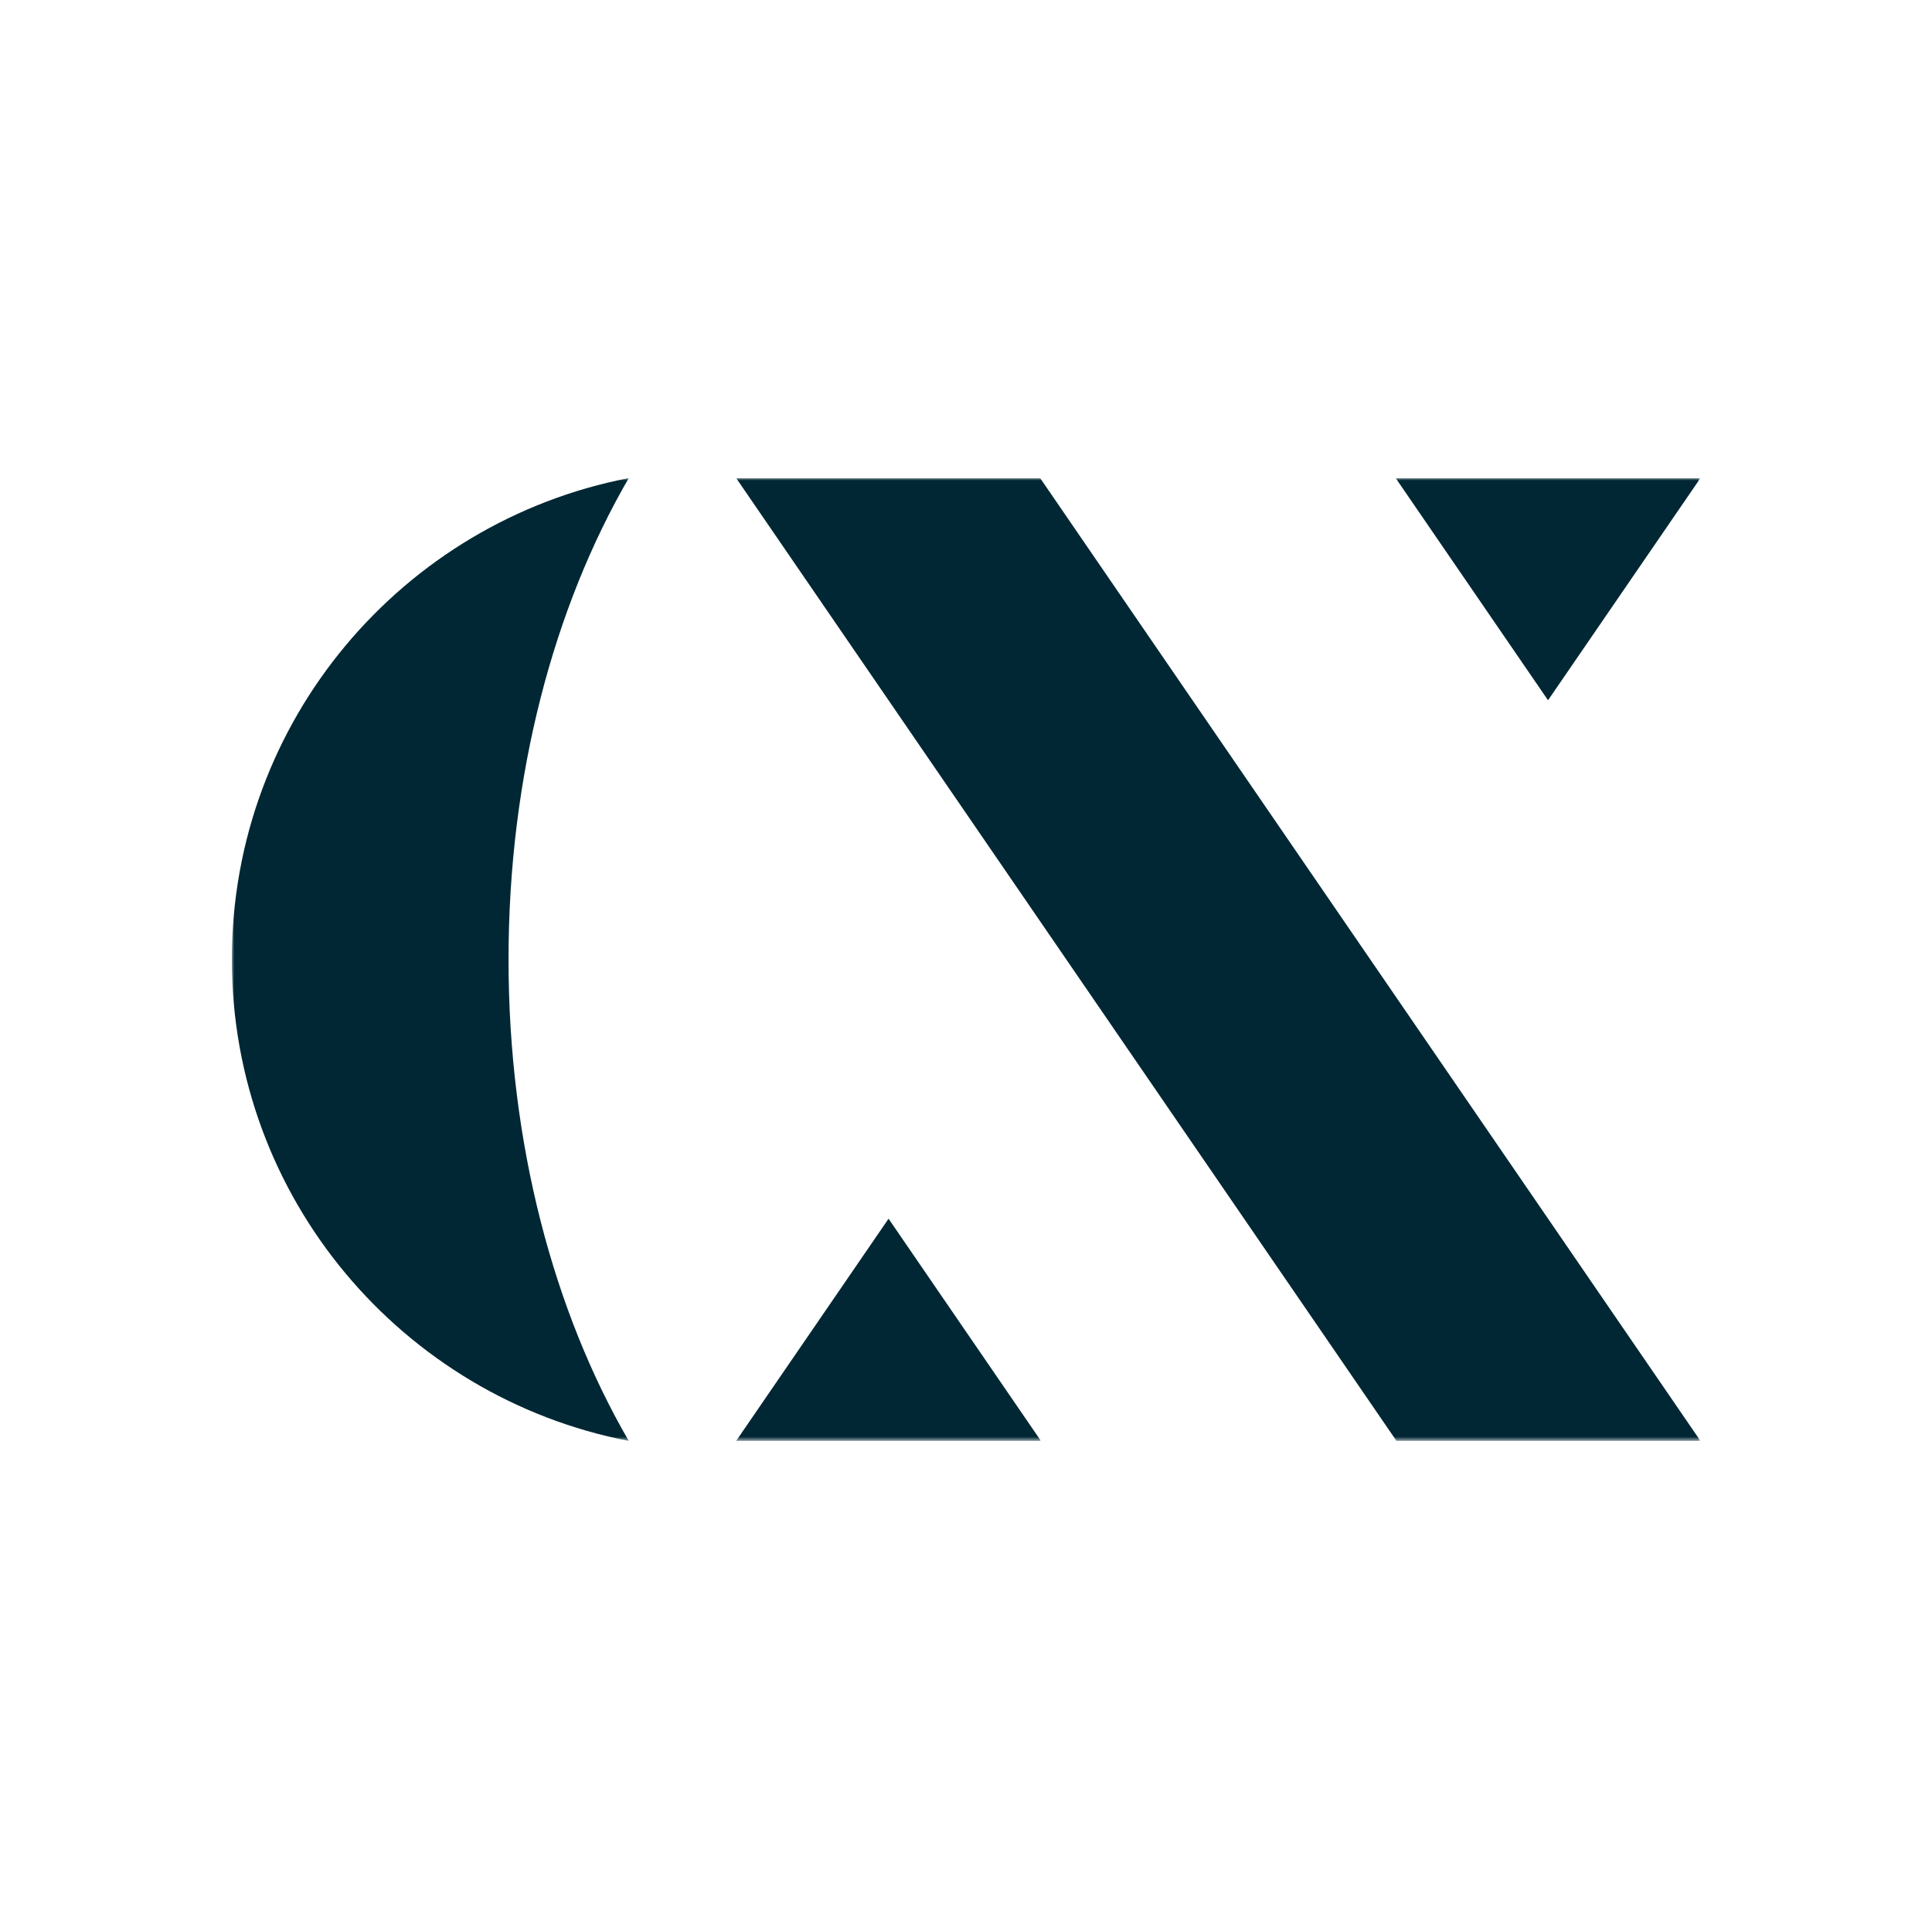 <svg width="400" height="399" viewBox="0 0 400 399" fill="none" xmlns="http://www.w3.org/2000/svg">
<g clip-path="url(#clip0_951_41)">
<mask id="mask0_951_41" style="mask-type:luminance" maskUnits="userSpaceOnUse" x="48" y="99" width="305" height="200">
<path d="M352.057 99H48V298.374H352.057V99Z" fill="white"/>
</mask>
<g mask="url(#mask0_951_41)">
<path d="M152.415 99L289.122 298.374H352.057L215.35 99H152.415Z" fill="#012734"/>
<path d="M352.057 99H289.122L289.041 99.122L320.504 145.008L352.057 99Z" fill="#012734"/>
<path d="M152.415 298.374H215.35L215.431 298.26L183.967 252.366L152.415 298.374Z" fill="#012734"/>
<path d="M48 198.691C48 248.154 83.366 289.317 130.179 298.382C114.683 271.683 105.285 236.837 105.285 198.691C105.285 160.545 114.683 125.699 130.179 99C83.366 108.065 48 149.228 48 198.691Z" fill="#012734"/>
</g>
</g>
<defs>
<clipPath id="clip0_951_41">
<rect width="304.065" height="200" fill="white" transform="translate(48 99)"/>
</clipPath>
</defs>
</svg>
